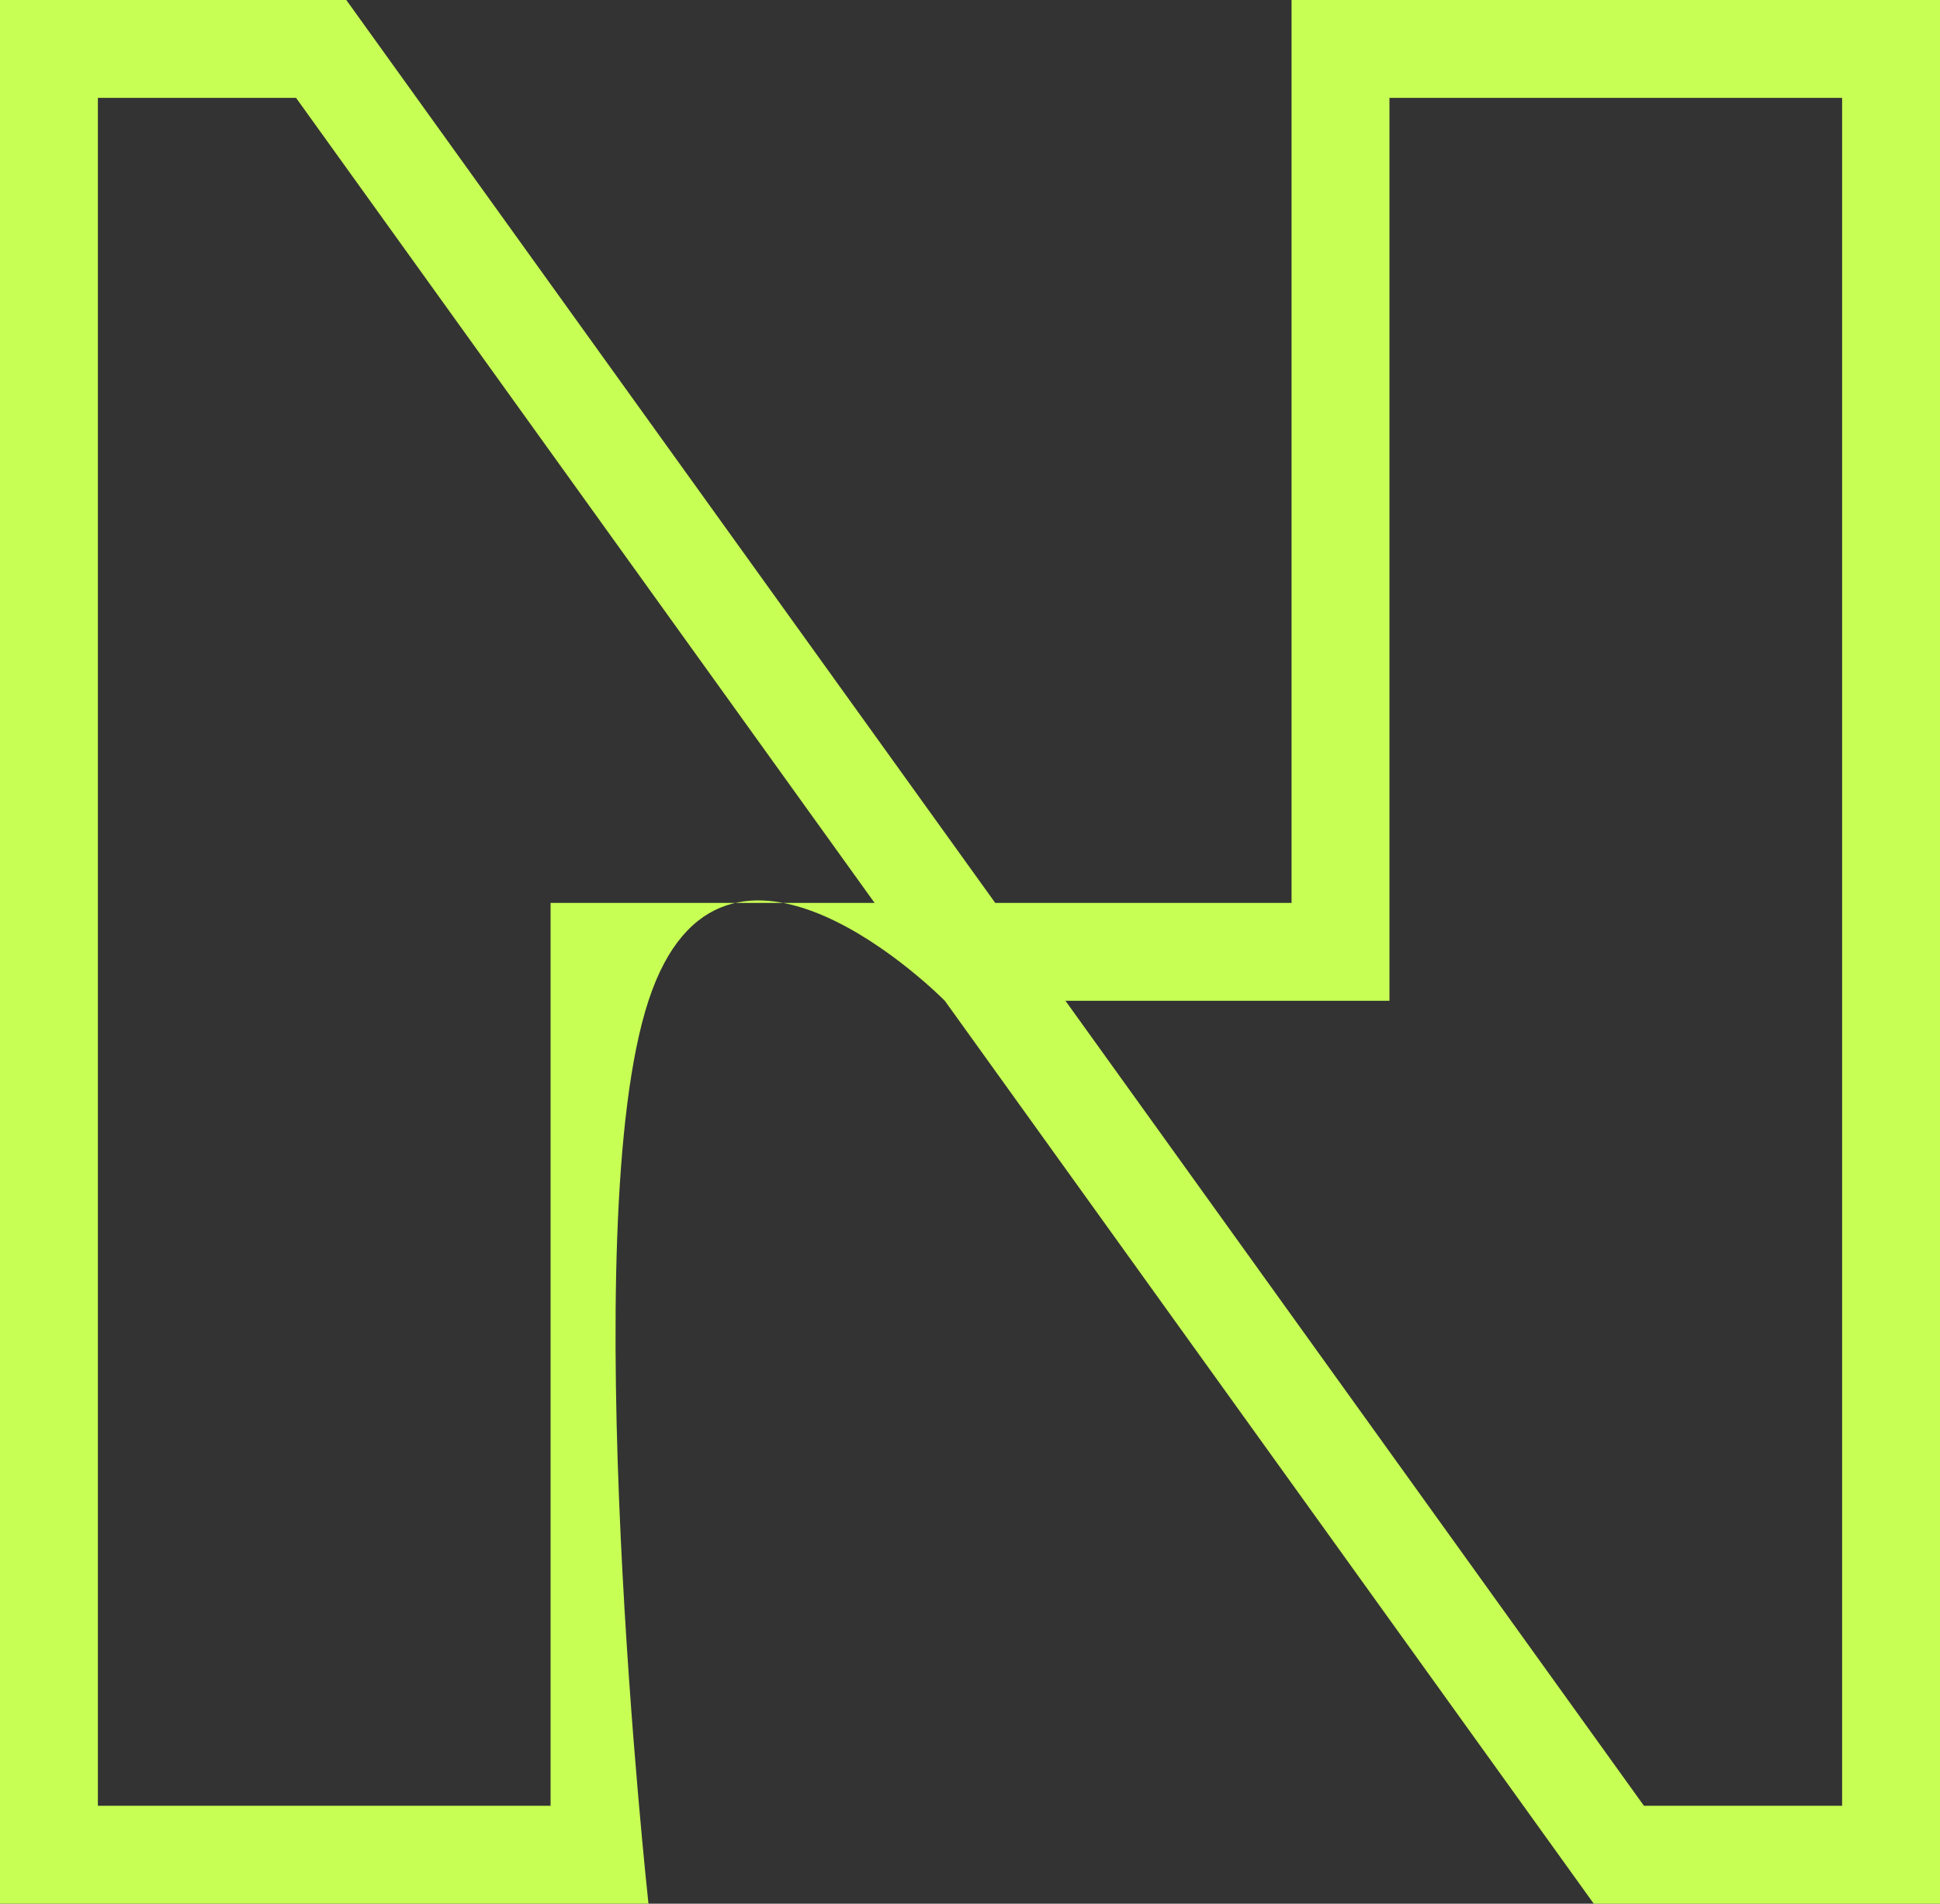 <svg xmlns="http://www.w3.org/2000/svg" width="74.636" height="73.25" viewBox="0 0 74.636 73.25">
  <rect x="0" y="0" width="74.636" height="73.25" fill="#333333" stroke="none"/>
  <path id="Path_244" data-name="Path 244" d="M3.766,3.767H11.39L33.647,34.743H21.182V69.485H3.766ZM40.99,38.509H53.455V3.767H70.87V69.485H63.246ZM49.689,0V34.743h-11.4L13.322,0H0v73.25H24.948s-2.851-26.056,0-34.742,11.4,0,11.4,0L61.315,73.251H74.636V0Z" transform="translate(0 -0.001)" fill="#c8ff54"/>
</svg>
